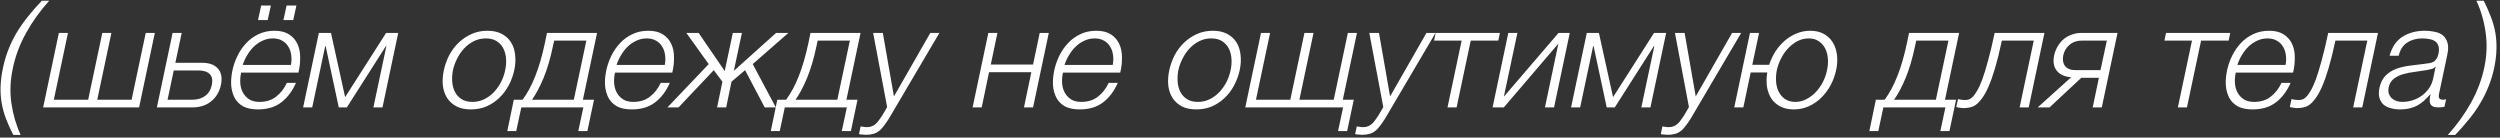 <?xml version="1.0" encoding="UTF-8"?> <svg xmlns="http://www.w3.org/2000/svg" width="745" height="41" viewBox="0 0 745 41" fill="none"><rect x="0" y="0" width="745" height="41" fill="#333333" stroke="none"/><path d="M14.662 0.223C11.967 3.204 9.674 6.401 7.782 9.812C5.89 13.195 4.571 16.706 3.826 20.347C3.052 23.93 2.909 27.399 3.396 30.753C3.883 34.107 4.801 37.26 6.148 40.213H3.955C3.124 38.579 2.407 36.988 1.805 35.44C1.232 33.921 0.802 32.373 0.515 30.796C0.228 29.191 0.114 27.528 0.171 25.808C0.228 24.059 0.472 22.167 0.902 20.132C1.332 18.154 1.891 16.305 2.579 14.585C3.267 12.836 4.098 11.159 5.073 9.554C6.048 7.949 7.151 6.386 8.384 4.867C9.617 3.319 10.978 1.771 12.469 0.223H14.662ZM17.543 9.812H20.252L16.038 29.721H26.272L30.486 9.812H33.195L28.981 29.721H39.215L43.429 9.812H46.138L41.451 32H12.856L17.543 9.812ZM51.436 9.812H54.145L52.253 18.713H60.208C62.358 18.713 63.935 19.286 64.938 20.433C65.97 21.58 66.271 23.199 65.841 25.292C65.382 27.385 64.393 29.033 62.874 30.237C61.383 31.412 59.563 32 57.413 32H46.749L51.436 9.812ZM57.241 29.721C58.789 29.721 60.079 29.348 61.111 28.603C62.143 27.858 62.817 26.754 63.132 25.292C63.419 23.83 63.204 22.755 62.487 22.067C61.77 21.35 60.638 20.992 59.09 20.992H51.78L49.931 29.721H57.241ZM76.849 32.602C75.072 32.602 73.61 32.301 72.463 31.699C71.345 31.068 70.499 30.223 69.926 29.162C69.353 28.073 69.009 26.826 68.894 25.421C68.808 24.016 68.937 22.511 69.281 20.906C69.596 19.444 70.098 18.011 70.786 16.606C71.474 15.201 72.334 13.954 73.366 12.865C74.398 11.747 75.616 10.858 77.021 10.199C78.426 9.511 80.017 9.167 81.794 9.167C83.571 9.167 85.019 9.525 86.137 10.242C87.255 10.959 88.086 11.905 88.631 13.08C89.176 14.227 89.448 15.56 89.448 17.079C89.477 18.57 89.305 20.089 88.932 21.637H71.861C71.632 22.64 71.546 23.658 71.603 24.69C71.66 25.722 71.904 26.654 72.334 27.485C72.764 28.316 73.38 29.004 74.183 29.549C74.986 30.094 76.032 30.366 77.322 30.366C79.3 30.366 80.948 29.85 82.267 28.818C83.614 27.786 84.689 26.41 85.492 24.69H88.201C87.083 27.213 85.607 29.162 83.772 30.538C81.966 31.914 79.658 32.602 76.849 32.602ZM86.696 19.358C86.897 18.326 86.925 17.337 86.782 16.391C86.667 15.445 86.381 14.614 85.922 13.897C85.492 13.152 84.89 12.564 84.116 12.134C83.342 11.675 82.41 11.446 81.321 11.446C80.203 11.446 79.171 11.675 78.225 12.134C77.279 12.564 76.419 13.152 75.645 13.897C74.9 14.614 74.24 15.459 73.667 16.434C73.094 17.38 72.649 18.355 72.334 19.358H86.696ZM77.838 1.642H80.719L79.773 5.985H76.892L77.838 1.642ZM85.406 1.642H88.33L87.384 5.985H84.46L85.406 1.642ZM95.019 9.812H98.631L102.845 28.947L115.057 9.812H118.669L113.982 32H111.273L115.143 13.725H115.014L103.361 32H100.953L97.04 13.725H96.911L93.041 32H90.332L95.019 9.812ZM140.31 32.602C138.619 32.602 137.186 32.301 136.01 31.699C134.835 31.068 133.903 30.223 133.215 29.162C132.556 28.101 132.14 26.869 131.968 25.464C131.825 24.031 131.925 22.511 132.269 20.906C132.613 19.329 133.158 17.824 133.903 16.391C134.677 14.958 135.623 13.711 136.741 12.65C137.859 11.589 139.135 10.744 140.568 10.113C142.002 9.482 143.564 9.167 145.255 9.167C146.947 9.167 148.38 9.482 149.555 10.113C150.731 10.744 151.648 11.589 152.307 12.65C152.967 13.711 153.368 14.958 153.511 16.391C153.683 17.824 153.597 19.329 153.253 20.906C152.909 22.511 152.35 24.031 151.576 25.464C150.831 26.869 149.899 28.101 148.781 29.162C147.692 30.223 146.431 31.068 144.997 31.699C143.564 32.301 142.002 32.602 140.31 32.602ZM140.783 30.366C142.073 30.366 143.263 30.094 144.352 29.549C145.442 29.004 146.402 28.288 147.233 27.399C148.065 26.51 148.767 25.507 149.34 24.389C149.914 23.242 150.315 22.081 150.544 20.906C150.802 19.731 150.888 18.584 150.802 17.466C150.716 16.319 150.444 15.302 149.985 14.413C149.527 13.524 148.867 12.808 148.007 12.263C147.147 11.718 146.072 11.446 144.782 11.446C143.492 11.446 142.303 11.718 141.213 12.263C140.124 12.808 139.164 13.524 138.332 14.413C137.501 15.302 136.799 16.319 136.225 17.466C135.652 18.584 135.236 19.731 134.978 20.906C134.749 22.081 134.677 23.242 134.763 24.389C134.849 25.507 135.122 26.51 135.58 27.399C136.039 28.288 136.698 29.004 137.558 29.549C138.418 30.094 139.493 30.366 140.783 30.366ZM153.11 29.721H155.733C157.195 27.743 158.456 25.392 159.517 22.669C160.606 19.946 161.567 16.635 162.398 12.736L163 9.812H177.921L173.707 29.721H177.018L175.04 39.052H172.331L173.836 32H155.346L153.841 39.052H151.175L153.11 29.721ZM170.998 29.721L174.739 12.091H165.15L164.806 13.639C164.032 17.366 163.086 20.576 161.968 23.271C160.85 25.937 159.703 28.087 158.528 29.721H170.998ZM188.254 32.602C186.477 32.602 185.015 32.301 183.868 31.699C182.75 31.068 181.905 30.223 181.331 29.162C180.758 28.073 180.414 26.826 180.299 25.421C180.213 24.016 180.342 22.511 180.686 20.906C181.002 19.444 181.503 18.011 182.191 16.606C182.879 15.201 183.739 13.954 184.771 12.865C185.803 11.747 187.022 10.858 188.426 10.199C189.831 9.511 191.422 9.167 193.199 9.167C194.977 9.167 196.424 9.525 197.542 10.242C198.66 10.959 199.492 11.905 200.036 13.08C200.581 14.227 200.853 15.56 200.853 17.079C200.882 18.57 200.71 20.089 200.337 21.637H183.266C183.037 22.64 182.951 23.658 183.008 24.69C183.066 25.722 183.309 26.654 183.739 27.485C184.169 28.316 184.786 29.004 185.588 29.549C186.391 30.094 187.437 30.366 188.727 30.366C190.705 30.366 192.354 29.85 193.672 28.818C195.02 27.786 196.095 26.41 196.897 24.69H199.606C198.488 27.213 197.012 29.162 195.177 30.538C193.371 31.914 191.064 32.602 188.254 32.602ZM198.101 19.358C198.302 18.326 198.331 17.337 198.187 16.391C198.073 15.445 197.786 14.614 197.327 13.897C196.897 13.152 196.295 12.564 195.521 12.134C194.747 11.675 193.816 11.446 192.726 11.446C191.608 11.446 190.576 11.675 189.63 12.134C188.684 12.564 187.824 13.152 187.05 13.897C186.305 14.614 185.646 15.459 185.072 16.434C184.499 17.38 184.055 18.355 183.739 19.358H198.101ZM211.197 19.1L204.532 9.812H208.187L215.97 21.164L218.378 9.812H221.087L218.679 21.121L231.278 9.812H234.933L224.312 19.1L231.192 32H227.881L222.033 20.906L217.991 24.346L216.4 32H213.691L215.282 24.346L212.702 20.906L202.21 32H198.899L211.197 19.1ZM231.635 29.721H234.258C235.72 27.743 236.982 25.392 238.042 22.669C239.132 19.946 240.092 16.635 240.923 12.736L241.525 9.812H256.446L252.232 29.721H255.543L253.565 39.052H250.856L252.361 32H233.871L232.366 39.052H229.7L231.635 29.721ZM249.523 29.721L253.264 12.091H243.675L243.331 13.639C242.557 17.366 241.611 20.576 240.493 23.271C239.375 25.937 238.229 28.087 237.053 29.721H249.523ZM258.008 40.17C257.463 40.141 257.047 40.113 256.761 40.084C256.474 40.084 256.216 40.041 255.987 39.955L256.46 37.676C256.775 37.733 257.076 37.776 257.363 37.805C257.649 37.862 257.95 37.891 258.266 37.891C258.868 37.891 259.384 37.805 259.814 37.633C260.244 37.461 260.631 37.217 260.975 36.902C261.319 36.615 261.634 36.257 261.921 35.827C262.236 35.397 262.566 34.924 262.91 34.408L264.372 31.914L260.201 9.812H263.082L266.393 28.732L277.229 9.812H279.938L264.888 35.354C264.286 36.3 263.741 37.074 263.254 37.676C262.795 38.307 262.308 38.794 261.792 39.138C261.304 39.511 260.76 39.769 260.158 39.912C259.584 40.084 258.868 40.17 258.008 40.17ZM294.524 9.812H297.233L295.255 19.229H307.854L309.832 9.812H312.541L307.854 32H305.145L307.338 21.508H294.739L292.546 32H289.837L294.524 9.812ZM321.748 32.602C319.97 32.602 318.508 32.301 317.362 31.699C316.244 31.068 315.398 30.223 314.825 29.162C314.251 28.073 313.907 26.826 313.793 25.421C313.707 24.016 313.836 22.511 314.18 20.906C314.495 19.444 314.997 18.011 315.685 16.606C316.373 15.201 317.233 13.954 318.265 12.865C319.297 11.747 320.515 10.858 321.92 10.199C323.324 9.511 324.915 9.167 326.693 9.167C328.47 9.167 329.918 9.525 331.036 10.242C332.154 10.959 332.985 11.905 333.53 13.08C334.074 14.227 334.347 15.56 334.347 17.079C334.375 18.57 334.203 20.089 333.831 21.637H316.76C316.53 22.64 316.444 23.658 316.502 24.69C316.559 25.722 316.803 26.654 317.233 27.485C317.663 28.316 318.279 29.004 319.082 29.549C319.884 30.094 320.931 30.366 322.221 30.366C324.199 30.366 325.847 29.85 327.166 28.818C328.513 27.786 329.588 26.41 330.391 24.69H333.1C331.982 27.213 330.505 29.162 328.671 30.538C326.865 31.914 324.557 32.602 321.748 32.602ZM331.595 19.358C331.795 18.326 331.824 17.337 331.681 16.391C331.566 15.445 331.279 14.614 330.821 13.897C330.391 13.152 329.789 12.564 329.015 12.134C328.241 11.675 327.309 11.446 326.22 11.446C325.102 11.446 324.07 11.675 323.124 12.134C322.178 12.564 321.318 13.152 320.544 13.897C319.798 14.614 319.139 15.459 318.566 16.434C317.992 17.38 317.548 18.355 317.233 19.358H331.595ZM356.486 32.602C354.795 32.602 353.361 32.301 352.186 31.699C351.011 31.068 350.079 30.223 349.391 29.162C348.732 28.101 348.316 26.869 348.144 25.464C348.001 24.031 348.101 22.511 348.445 20.906C348.789 19.329 349.334 17.824 350.079 16.391C350.853 14.958 351.799 13.711 352.917 12.65C354.035 11.589 355.311 10.744 356.744 10.113C358.177 9.482 359.74 9.167 361.431 9.167C363.122 9.167 364.556 9.482 365.731 10.113C366.906 10.744 367.824 11.589 368.483 12.65C369.142 13.711 369.544 14.958 369.687 16.391C369.859 17.824 369.773 19.329 369.429 20.906C369.085 22.511 368.526 24.031 367.752 25.464C367.007 26.869 366.075 28.101 364.957 29.162C363.868 30.223 362.606 31.068 361.173 31.699C359.74 32.301 358.177 32.602 356.486 32.602ZM356.959 30.366C358.249 30.366 359.439 30.094 360.528 29.549C361.617 29.004 362.578 28.288 363.409 27.399C364.24 26.51 364.943 25.507 365.516 24.389C366.089 23.242 366.491 22.081 366.72 20.906C366.978 19.731 367.064 18.584 366.978 17.466C366.892 16.319 366.62 15.302 366.161 14.413C365.702 13.524 365.043 12.808 364.183 12.263C363.323 11.718 362.248 11.446 360.958 11.446C359.668 11.446 358.478 11.718 357.389 12.263C356.3 12.808 355.339 13.524 354.508 14.413C353.677 15.302 352.974 16.319 352.401 17.466C351.828 18.584 351.412 19.731 351.154 20.906C350.925 22.081 350.853 23.242 350.939 24.389C351.025 25.507 351.297 26.51 351.756 27.399C352.215 28.288 352.874 29.004 353.734 29.549C354.594 30.094 355.669 30.366 356.959 30.366ZM400.246 32H371.092L375.779 9.812H378.488L374.274 29.721H384.508L388.722 9.812H391.431L387.217 29.721H397.451L401.665 9.812H404.374L400.16 29.721H403.428L401.45 39.052H398.741L400.246 32ZM405.862 40.17C405.318 40.141 404.902 40.113 404.615 40.084C404.329 40.084 404.071 40.041 403.841 39.955L404.314 37.676C404.63 37.733 404.931 37.776 405.217 37.805C405.504 37.862 405.805 37.891 406.12 37.891C406.722 37.891 407.238 37.805 407.668 37.633C408.098 37.461 408.485 37.217 408.829 36.902C409.173 36.615 409.489 36.257 409.775 35.827C410.091 35.397 410.42 34.924 410.764 34.408L412.226 31.914L408.055 9.812H410.936L414.247 28.732L425.083 9.812H427.792L412.742 35.354C412.14 36.3 411.596 37.074 411.108 37.676C410.65 38.307 410.162 38.794 409.646 39.138C409.159 39.511 408.614 39.769 408.012 39.912C407.439 40.084 406.722 40.17 405.862 40.17ZM435.571 12.091H427.358L427.831 9.812H446.966L446.493 12.091H438.28L434.066 32H431.357L435.571 12.091ZM449.475 9.812H452.184L448.142 28.818L464.439 9.812H467.793L463.106 32H460.397L464.396 12.994L448.142 32H444.788L449.475 9.812ZM472.865 9.812H476.477L480.691 28.947L492.903 9.812H496.515L491.828 32H489.119L492.989 13.725H492.86L481.207 32H478.799L474.886 13.725H474.757L470.887 32H468.178L472.865 9.812ZM496.943 40.17C496.399 40.141 495.983 40.113 495.696 40.084C495.41 40.084 495.152 40.041 494.922 39.955L495.395 37.676C495.711 37.733 496.012 37.776 496.298 37.805C496.585 37.862 496.886 37.891 497.201 37.891C497.803 37.891 498.319 37.805 498.749 37.633C499.179 37.461 499.566 37.217 499.91 36.902C500.254 36.615 500.57 36.257 500.856 35.827C501.172 35.397 501.501 34.924 501.845 34.408L503.307 31.914L499.136 9.812H502.017L505.328 28.732L516.164 9.812H518.873L503.823 35.354C503.221 36.3 502.677 37.074 502.189 37.676C501.731 38.307 501.243 38.794 500.727 39.138C500.24 39.511 499.695 39.769 499.093 39.912C498.52 40.084 497.803 40.17 496.943 40.17ZM534.521 32.602C533.001 32.602 531.683 32.315 530.565 31.742C529.447 31.169 528.558 30.395 527.899 29.42C527.239 28.417 526.795 27.241 526.566 25.894C526.365 24.547 526.394 23.113 526.652 21.594H521.707L519.514 32H516.805L521.492 9.812H524.201L522.18 19.315H527.211C527.669 17.91 528.286 16.592 529.06 15.359C529.862 14.126 530.794 13.051 531.855 12.134C532.915 11.217 534.076 10.5 535.338 9.984C536.628 9.439 538.004 9.167 539.466 9.167C541.042 9.167 542.39 9.482 543.508 10.113C544.654 10.744 545.543 11.589 546.174 12.65C546.833 13.711 547.249 14.958 547.421 16.391C547.593 17.824 547.507 19.329 547.163 20.906C546.819 22.511 546.26 24.031 545.486 25.464C544.712 26.869 543.78 28.101 542.691 29.162C541.601 30.223 540.354 31.068 538.95 31.699C537.574 32.301 536.097 32.602 534.521 32.602ZM534.994 30.366C536.169 30.366 537.273 30.094 538.305 29.549C539.365 29.004 540.311 28.288 541.143 27.399C541.974 26.51 542.676 25.507 543.25 24.389C543.823 23.242 544.224 22.081 544.454 20.906C544.712 19.731 544.798 18.584 544.712 17.466C544.626 16.319 544.353 15.302 543.895 14.413C543.436 13.524 542.791 12.808 541.96 12.263C541.157 11.718 540.168 11.446 538.993 11.446C537.817 11.446 536.699 11.718 535.639 12.263C534.607 12.808 533.675 13.524 532.844 14.413C532.012 15.302 531.31 16.319 530.737 17.466C530.163 18.584 529.748 19.731 529.49 20.906C529.26 22.081 529.189 23.242 529.275 24.389C529.361 25.507 529.633 26.51 530.092 27.399C530.55 28.288 531.181 29.004 531.984 29.549C532.815 30.094 533.818 30.366 534.994 30.366ZM559.006 29.721H561.629C563.091 27.743 564.353 25.392 565.413 22.669C566.503 19.946 567.463 16.635 568.294 12.736L568.896 9.812H583.817L579.603 29.721H582.914L580.936 39.052H578.227L579.732 32H561.242L559.737 39.052H557.071L559.006 29.721ZM576.894 29.721L580.635 12.091H571.046L570.702 13.639C569.928 17.366 568.982 20.576 567.864 23.271C566.746 25.937 565.6 28.087 564.424 29.721H576.894ZM585.035 32.215C584.891 32.215 584.719 32.201 584.519 32.172C584.347 32.143 584.146 32.115 583.917 32.086C583.716 32.057 583.53 32.029 583.358 32C583.186 31.943 583.057 31.9 582.971 31.871L583.487 29.506C583.687 29.592 584.003 29.664 584.433 29.721C584.891 29.778 585.278 29.807 585.594 29.807C585.88 29.807 586.21 29.764 586.583 29.678C586.955 29.592 587.342 29.363 587.744 28.99C588.174 28.589 588.632 27.972 589.12 27.141C589.636 26.31 590.166 25.163 590.711 23.701C591.255 22.21 591.829 20.347 592.431 18.111C593.061 15.846 593.721 13.08 594.409 9.812H609.244L604.557 32H601.848L606.062 12.091H596.559C595.871 15.302 595.197 18.025 594.538 20.261C593.878 22.497 593.219 24.36 592.56 25.851C591.9 27.342 591.241 28.517 590.582 29.377C589.951 30.237 589.32 30.882 588.69 31.312C588.088 31.713 587.471 31.957 586.841 32.043C586.239 32.158 585.637 32.215 585.035 32.215ZM617.217 23.013C615.268 22.87 613.835 22.225 612.917 21.078C612 19.903 611.742 18.355 612.143 16.434C612.373 15.459 612.731 14.571 613.218 13.768C613.706 12.937 614.293 12.234 614.981 11.661C615.669 11.088 616.458 10.643 617.346 10.328C618.264 9.984 619.238 9.812 620.27 9.812H631.02L626.333 32H623.624L625.473 23.185H620.227L610.767 32H607.241L617.217 23.013ZM625.946 20.906L627.838 12.091H620.442C618.952 12.091 617.719 12.507 616.744 13.338C615.77 14.141 615.139 15.187 614.852 16.477C614.594 17.767 614.766 18.828 615.368 19.659C615.999 20.49 617.06 20.906 618.55 20.906H625.946ZM653.216 12.091H645.003L645.476 9.812H664.611L664.138 12.091H655.925L651.711 32H649.002L653.216 12.091ZM671.248 32.602C669.471 32.602 668.009 32.301 666.862 31.699C665.744 31.068 664.899 30.223 664.325 29.162C663.752 28.073 663.408 26.826 663.293 25.421C663.207 24.016 663.336 22.511 663.68 20.906C663.996 19.444 664.497 18.011 665.185 16.606C665.873 15.201 666.733 13.954 667.765 12.865C668.797 11.747 670.016 10.858 671.42 10.199C672.825 9.511 674.416 9.167 676.193 9.167C677.971 9.167 679.418 9.525 680.536 10.242C681.654 10.959 682.486 11.905 683.03 13.08C683.575 14.227 683.847 15.56 683.847 17.079C683.876 18.57 683.704 20.089 683.331 21.637H666.26C666.031 22.64 665.945 23.658 666.002 24.69C666.06 25.722 666.303 26.654 666.733 27.485C667.163 28.316 667.78 29.004 668.582 29.549C669.385 30.094 670.431 30.366 671.721 30.366C673.699 30.366 675.348 29.85 676.666 28.818C678.014 27.786 679.089 26.41 679.891 24.69H682.6C681.482 27.213 680.006 29.162 678.171 30.538C676.365 31.914 674.058 32.602 671.248 32.602ZM681.095 19.358C681.296 18.326 681.325 17.337 681.181 16.391C681.067 15.445 680.78 14.614 680.321 13.897C679.891 13.152 679.289 12.564 678.515 12.134C677.741 11.675 676.81 11.446 675.72 11.446C674.602 11.446 673.57 11.675 672.624 12.134C671.678 12.564 670.818 13.152 670.044 13.897C669.299 14.614 668.64 15.459 668.066 16.434C667.493 17.38 667.049 18.355 666.733 19.358H681.095ZM684.43 32.215C684.287 32.215 684.115 32.201 683.914 32.172C683.742 32.143 683.542 32.115 683.312 32.086C683.112 32.057 682.925 32.029 682.753 32C682.581 31.943 682.452 31.9 682.366 31.871L682.882 29.506C683.083 29.592 683.398 29.664 683.828 29.721C684.287 29.778 684.674 29.807 684.989 29.807C685.276 29.807 685.606 29.764 685.978 29.678C686.351 29.592 686.738 29.363 687.139 28.99C687.569 28.589 688.028 27.972 688.515 27.141C689.031 26.31 689.562 25.163 690.106 23.701C690.651 22.21 691.224 20.347 691.826 18.111C692.457 15.846 693.116 13.08 693.804 9.812H708.639L703.952 32H701.243L705.457 12.091H695.954C695.266 15.302 694.593 18.025 693.933 20.261C693.274 22.497 692.615 24.36 691.955 25.851C691.296 27.342 690.637 28.517 689.977 29.377C689.347 30.237 688.716 30.882 688.085 31.312C687.483 31.713 686.867 31.957 686.236 32.043C685.634 32.158 685.032 32.215 684.43 32.215ZM715.194 32.602C714.162 32.602 713.216 32.473 712.356 32.215C711.496 31.986 710.779 31.613 710.206 31.097C709.661 30.552 709.274 29.879 709.045 29.076C708.844 28.245 708.858 27.27 709.088 26.152C709.432 24.604 710.034 23.4 710.894 22.54C711.782 21.651 712.843 20.978 714.076 20.519C715.308 20.06 716.641 19.745 718.075 19.573C719.537 19.372 721.027 19.186 722.547 19.014C723.091 18.957 723.593 18.885 724.052 18.799C724.51 18.713 724.912 18.57 725.256 18.369C725.6 18.14 725.886 17.839 726.116 17.466C726.345 17.093 726.531 16.606 726.675 16.004C726.847 15.087 726.847 14.341 726.675 13.768C726.503 13.166 726.187 12.693 725.729 12.349C725.27 12.005 724.697 11.776 724.009 11.661C723.349 11.518 722.618 11.446 721.816 11.446C720.096 11.446 718.605 11.862 717.344 12.693C716.082 13.496 715.237 14.8 714.807 16.606H712.098C712.814 13.997 714.104 12.105 715.968 10.93C717.831 9.755 720.053 9.167 722.633 9.167C723.607 9.167 724.568 9.267 725.514 9.468C726.46 9.64 727.262 9.984 727.922 10.5C728.581 11.016 729.054 11.747 729.341 12.693C729.627 13.61 729.613 14.814 729.298 16.305L726.804 28.087C726.574 29.176 726.99 29.721 728.051 29.721C728.395 29.721 728.696 29.664 728.954 29.549L728.438 31.828C728.122 31.885 727.836 31.928 727.578 31.957C727.348 31.986 727.047 32 726.675 32C725.987 32 725.442 31.914 725.041 31.742C724.668 31.541 724.396 31.269 724.224 30.925C724.08 30.581 724.023 30.18 724.052 29.721C724.08 29.234 724.166 28.703 724.31 28.13H724.224C723.564 28.847 722.919 29.492 722.289 30.065C721.687 30.61 721.042 31.068 720.354 31.441C719.666 31.814 718.892 32.1 718.032 32.301C717.2 32.502 716.254 32.602 715.194 32.602ZM715.882 30.366C716.914 30.366 717.931 30.208 718.935 29.893C719.938 29.578 720.855 29.119 721.687 28.517C722.518 27.915 723.235 27.184 723.837 26.324C724.439 25.464 724.854 24.489 725.084 23.4L725.815 19.874H725.729C725.499 20.189 725.127 20.419 724.611 20.562C724.095 20.705 723.65 20.806 723.278 20.863C722.074 21.064 720.841 21.25 719.58 21.422C718.347 21.565 717.186 21.795 716.097 22.11C715.036 22.425 714.119 22.884 713.345 23.486C712.571 24.088 712.069 24.919 711.84 25.98C711.696 26.668 711.696 27.284 711.84 27.829C712.012 28.345 712.284 28.804 712.657 29.205C713.058 29.578 713.531 29.864 714.076 30.065C714.62 30.266 715.222 30.366 715.882 30.366ZM729.451 40.213C732.145 37.232 734.439 34.05 736.331 30.667C738.223 27.256 739.556 23.73 740.33 20.089C741.075 16.506 741.204 13.037 740.717 9.683C740.258 6.329 739.341 3.176 737.965 0.223H740.158C740.989 1.857 741.691 3.448 742.265 4.996C742.867 6.515 743.311 8.078 743.598 9.683C743.884 11.26 743.999 12.922 743.942 14.671C743.913 16.391 743.684 18.269 743.254 20.304C742.824 22.282 742.25 24.145 741.534 25.894C740.846 27.614 740.014 29.277 739.04 30.882C738.094 32.487 736.99 34.05 735.729 35.569C734.496 37.117 733.134 38.665 731.644 40.213H729.451Z" fill="white"></path></svg> 